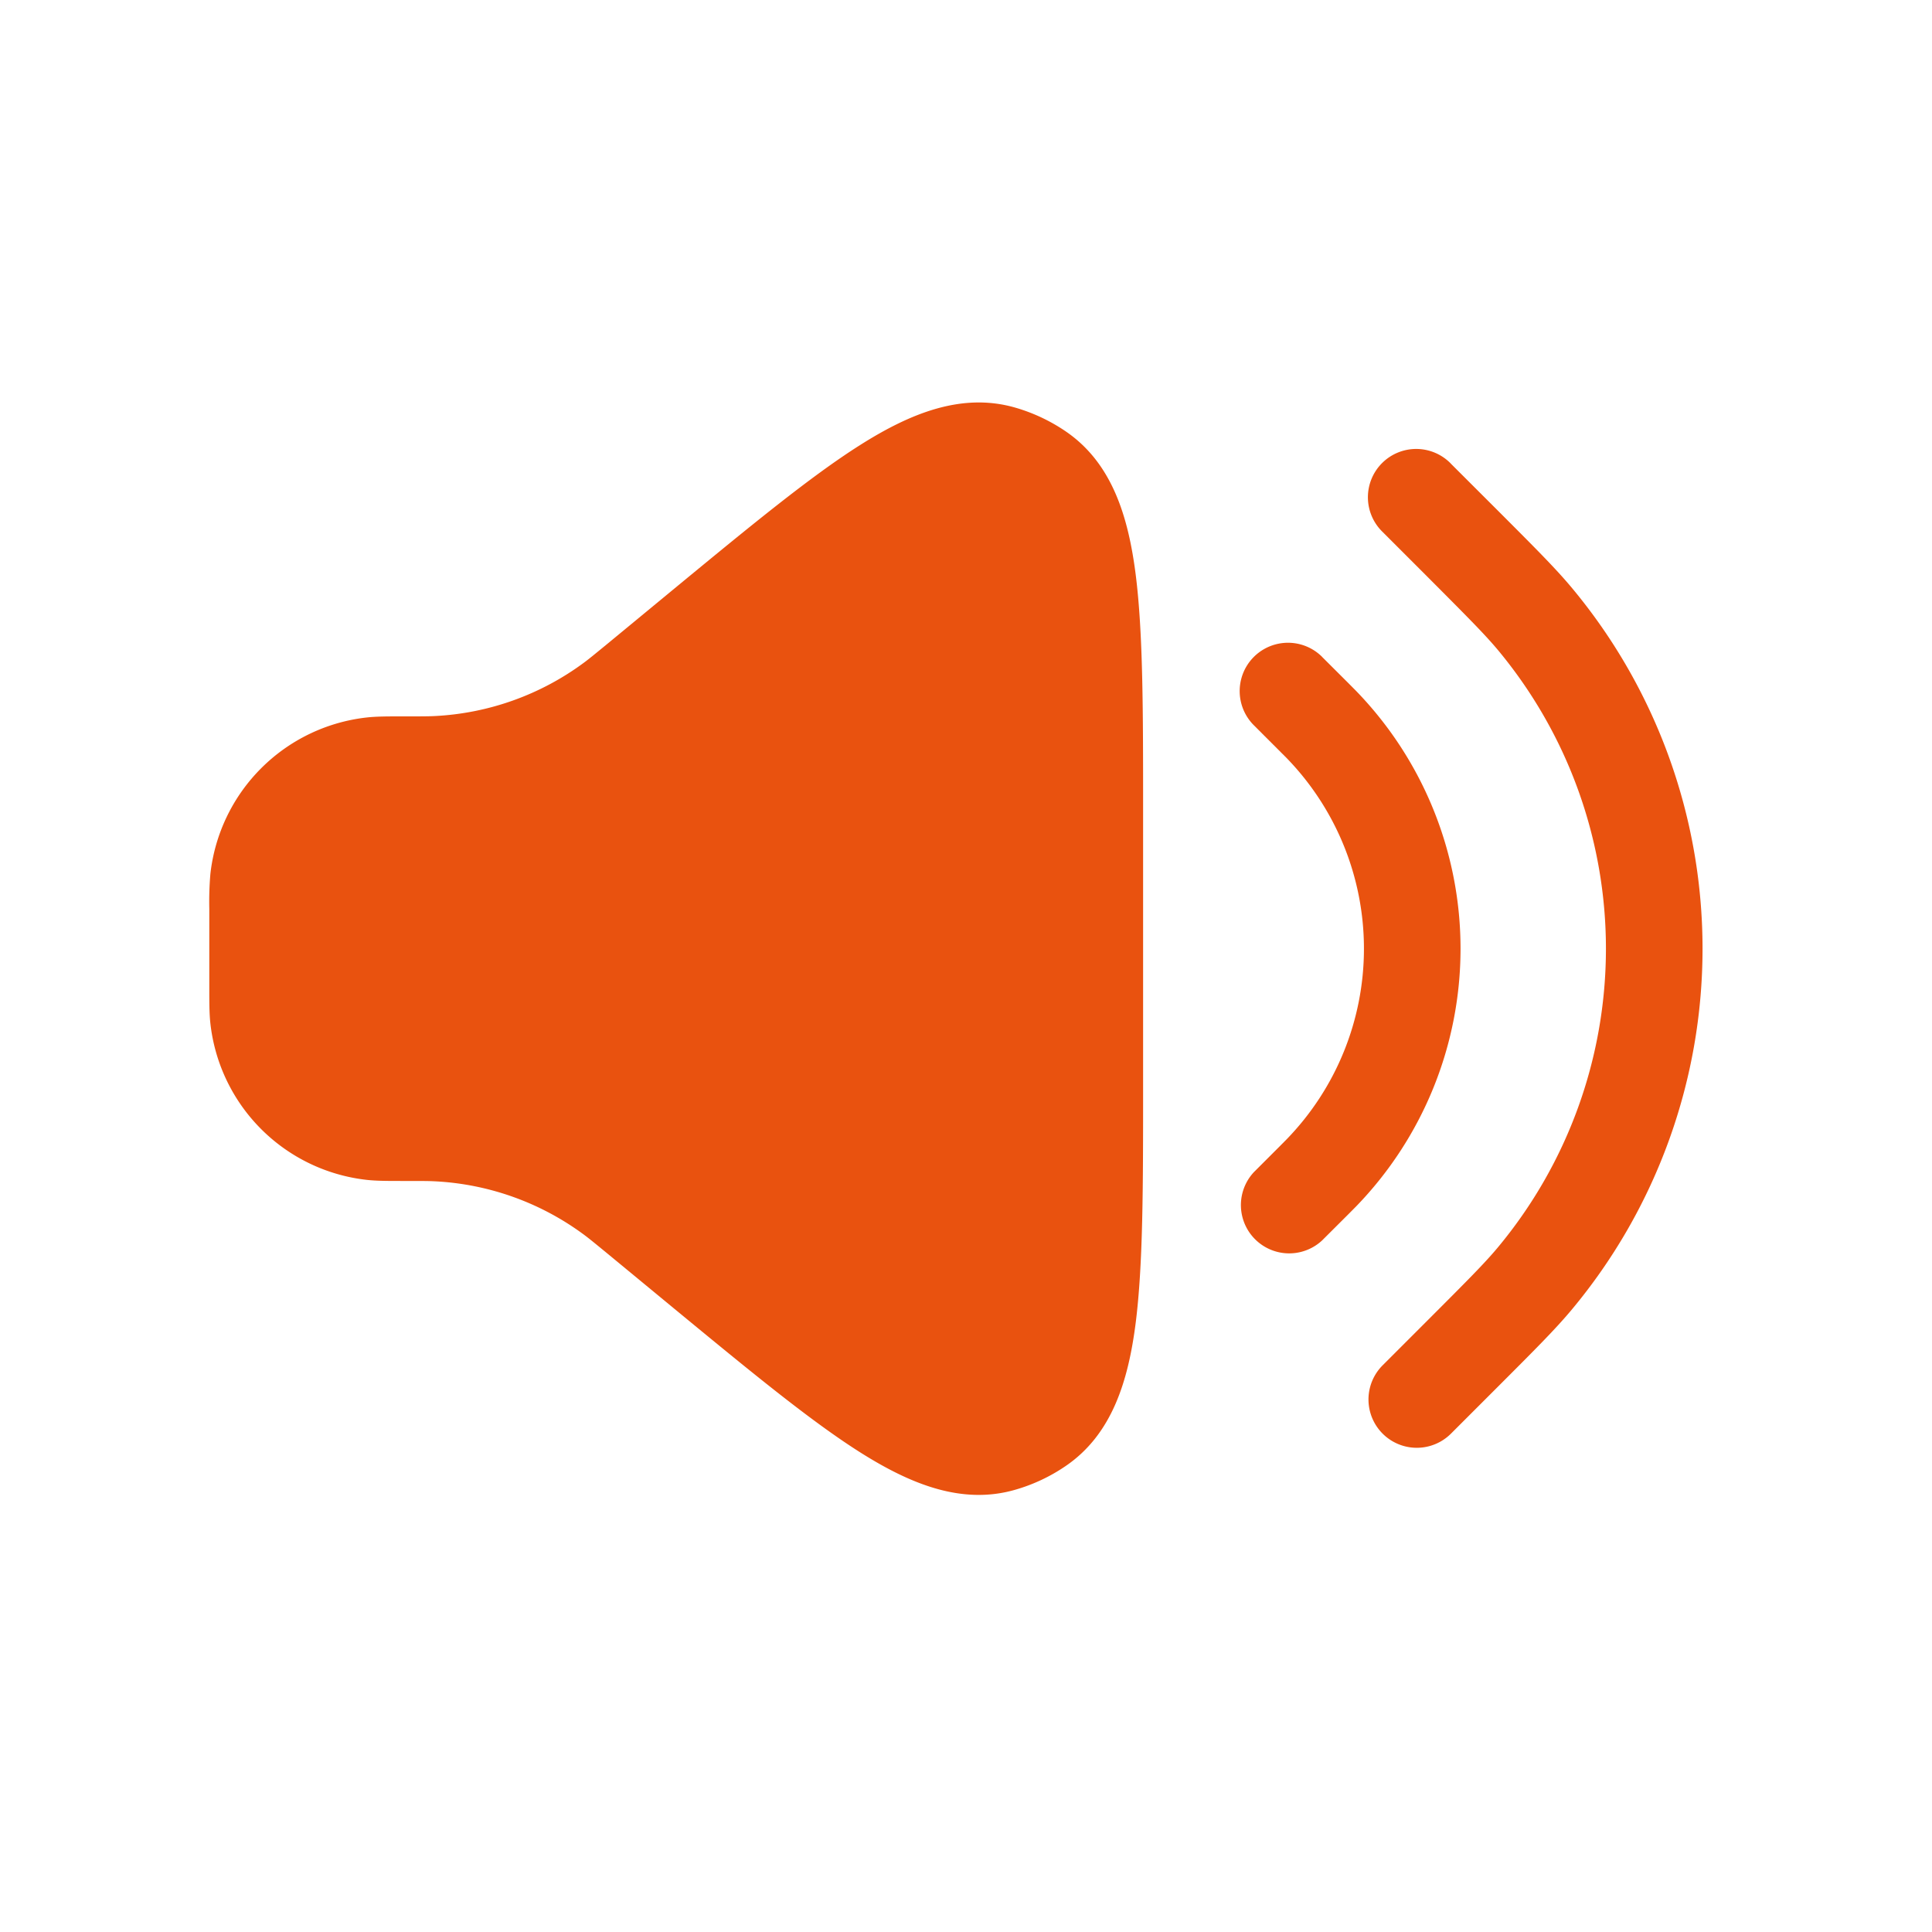 <svg xmlns="http://www.w3.org/2000/svg" width="30" height="30" fill="none"><path fill="#E9520F" d="M15.77 6.331c-.835-.243-1.638.09-2.407.575-.773.488-1.711 1.261-2.885 2.228l-1.04.858c-.2.164-.28.23-.36.29a4.25 4.25 0 0 1-2.332.837c-.1.005-.204.005-.462.005h-.042c-.223 0-.394 0-.548.017a2.75 2.75 0 0 0-2.427 2.427 5.126 5.126 0 0 0-.017.548v1.23c0 .223 0 .395.017.548a2.75 2.75 0 0 0 2.427 2.427c.154.017.325.017.548.017h.042c.258 0 .363 0 .462.005a4.25 4.25 0 0 1 2.332.837c.08.06.16.126.36.29l1.04.858c1.174.967 2.112 1.74 2.885 2.228.77.485 1.572.819 2.407.575.277-.08.54-.204.778-.367.719-.49.972-1.32 1.087-2.223.115-.907.115-2.122.115-3.643v-4.333c0-1.521 0-2.737-.115-3.643-.115-.903-.368-1.734-1.087-2.224a2.75 2.75 0 0 0-.778-.367Zm6.76.869a.75.75 0 1 0-1.06 1.061l.7.7c.608.61.877.88 1.08 1.121a7.25 7.25 0 0 1 0 9.298c-.203.242-.472.512-1.08 1.12l-.7.7a.75.75 0 0 0 1.06 1.062l.736-.736c.564-.564.884-.884 1.135-1.184a8.75 8.75 0 0 0 0-11.222c-.251-.3-.572-.62-1.135-1.184l-.736-.735Z"/><path fill="#E9520F" d="M20.53 10.2a.75.75 0 1 0-1.06 1.062l.4.4.107.107a4.25 4.25 0 0 1 0 5.924l-.107.108-.4.4a.75.75 0 0 0 1.06 1.06l.406-.405.117-.118a5.75 5.75 0 0 0 0-8.014l-.117-.118-.406-.405Z"/></svg>